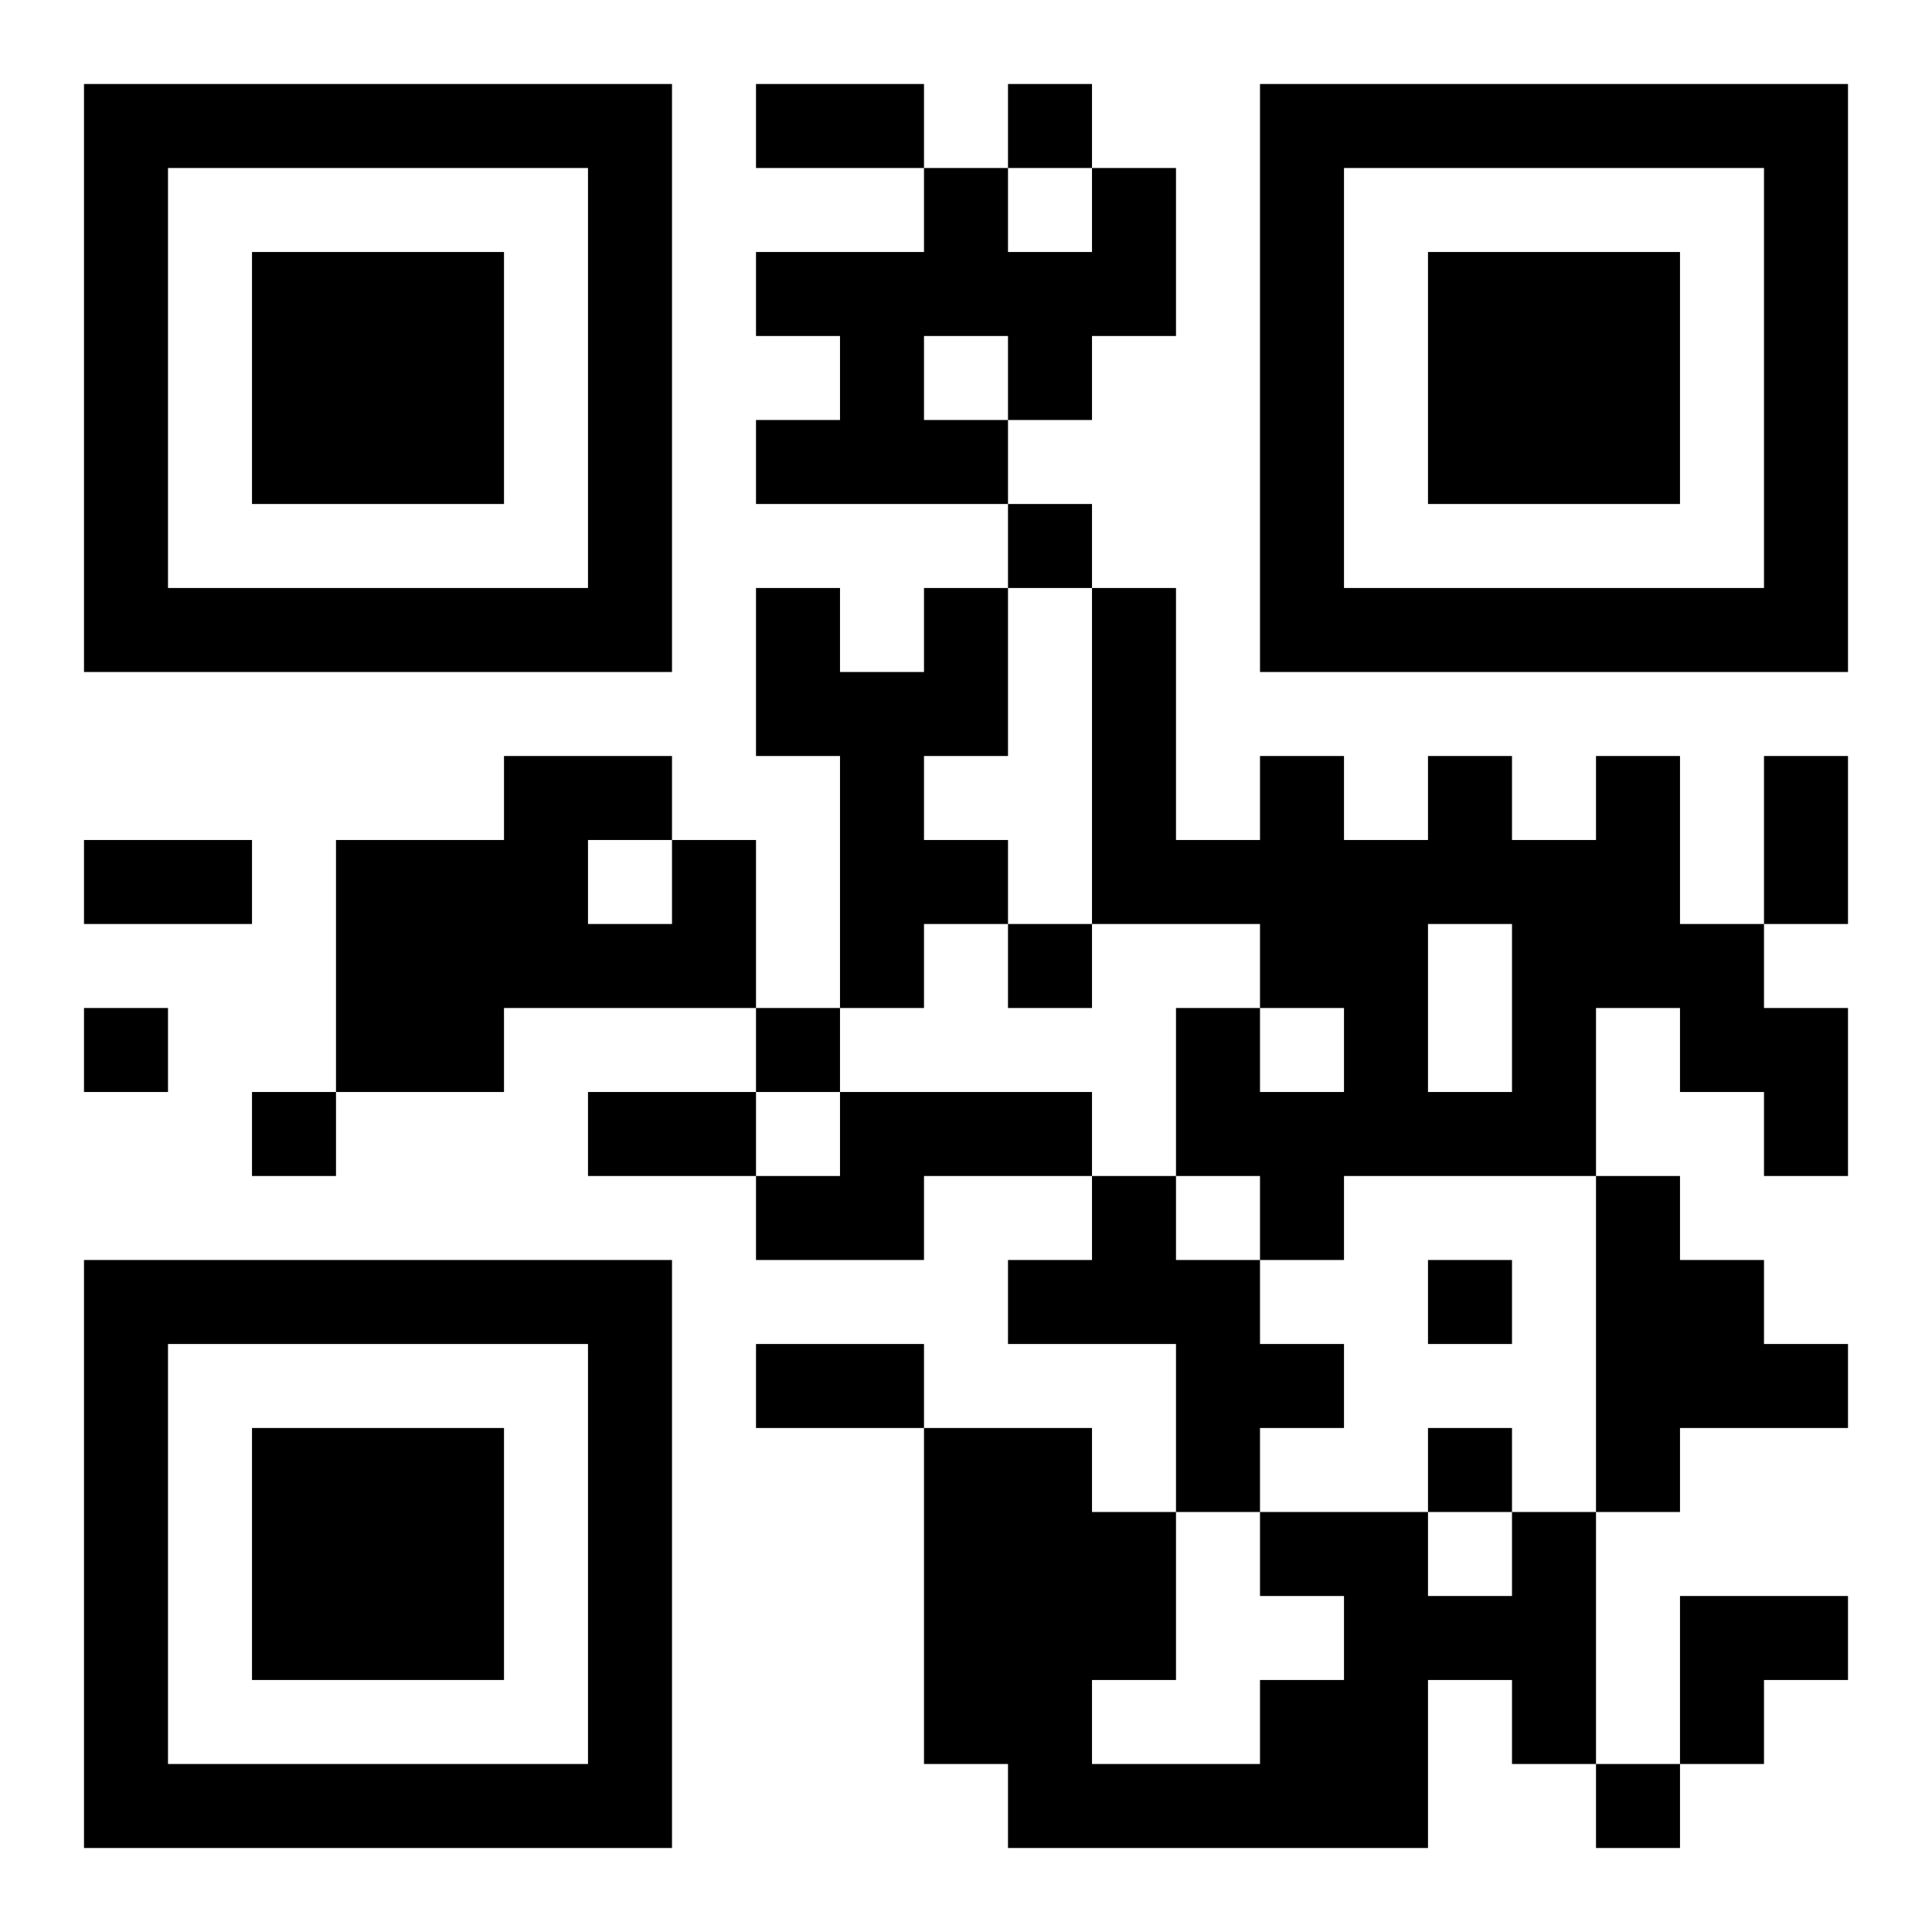 <?xml version="1.0" encoding="UTF-8"?>
<!DOCTYPE svg PUBLIC "-//W3C//DTD SVG 1.1//EN" "http://www.w3.org/Graphics/SVG/1.1/DTD/svg11.dtd">
<svg xmlns="http://www.w3.org/2000/svg" version="1.1" viewBox="0 0 23 23" stroke="none">
	<rect width="100%" height="100%" fill="#ffffff"/>
	<path d="M1,1h7v1h-7z M9,1h2v1h-2z M12,1h1v1h-1z M15,1h7v1h-7z M1,2h1v6h-1z M7,2h1v6h-1z M11,2h1v2h-1z M13,2h1v2h-1z M15,2h1v6h-1z M21,2h1v6h-1z M3,3h3v3h-3z M9,3h2v1h-2z M12,3h1v2h-1z M17,3h3v3h-3z M10,4h1v2h-1z M9,5h1v1h-1z M11,5h1v1h-1z M12,6h1v1h-1z M2,7h5v1h-5z M9,7h1v2h-1z M11,7h1v2h-1z M13,7h1v4h-1z M16,7h5v1h-5z M10,8h1v4h-1z M6,9h1v3h-1z M7,9h1v1h-1z M15,9h1v3h-1z M17,9h1v2h-1z M19,9h1v3h-1z M21,9h1v2h-1z M1,10h2v1h-2z M4,10h2v3h-2z M8,10h1v2h-1z M11,10h1v1h-1z M14,10h1v1h-1z M16,10h1v4h-1z M18,10h1v4h-1z M7,11h1v1h-1z M12,11h1v1h-1z M20,11h1v2h-1z M1,12h1v1h-1z M9,12h1v1h-1z M14,12h1v2h-1z M21,12h1v2h-1z M3,13h1v1h-1z M7,13h2v1h-2z M10,13h3v1h-3z M15,13h1v2h-1z M17,13h1v1h-1z M9,14h2v1h-2z M13,14h1v2h-1z M19,14h1v4h-1z M1,15h7v1h-7z M12,15h1v1h-1z M14,15h1v3h-1z M17,15h1v1h-1z M20,15h1v2h-1z M1,16h1v6h-1z M7,16h1v6h-1z M9,16h2v1h-2z M15,16h1v1h-1z M21,16h1v1h-1z M3,17h3v3h-3z M11,17h2v4h-2z M17,17h1v1h-1z M13,18h1v2h-1z M15,18h2v1h-2z M18,18h1v3h-1z M16,19h1v3h-1z M17,19h1v1h-1z M20,19h2v1h-2z M15,20h1v2h-1z M20,20h1v1h-1z M2,21h5v1h-5z M12,21h3v1h-3z M19,21h1v1h-1z" fill="#000000"/>
</svg>

